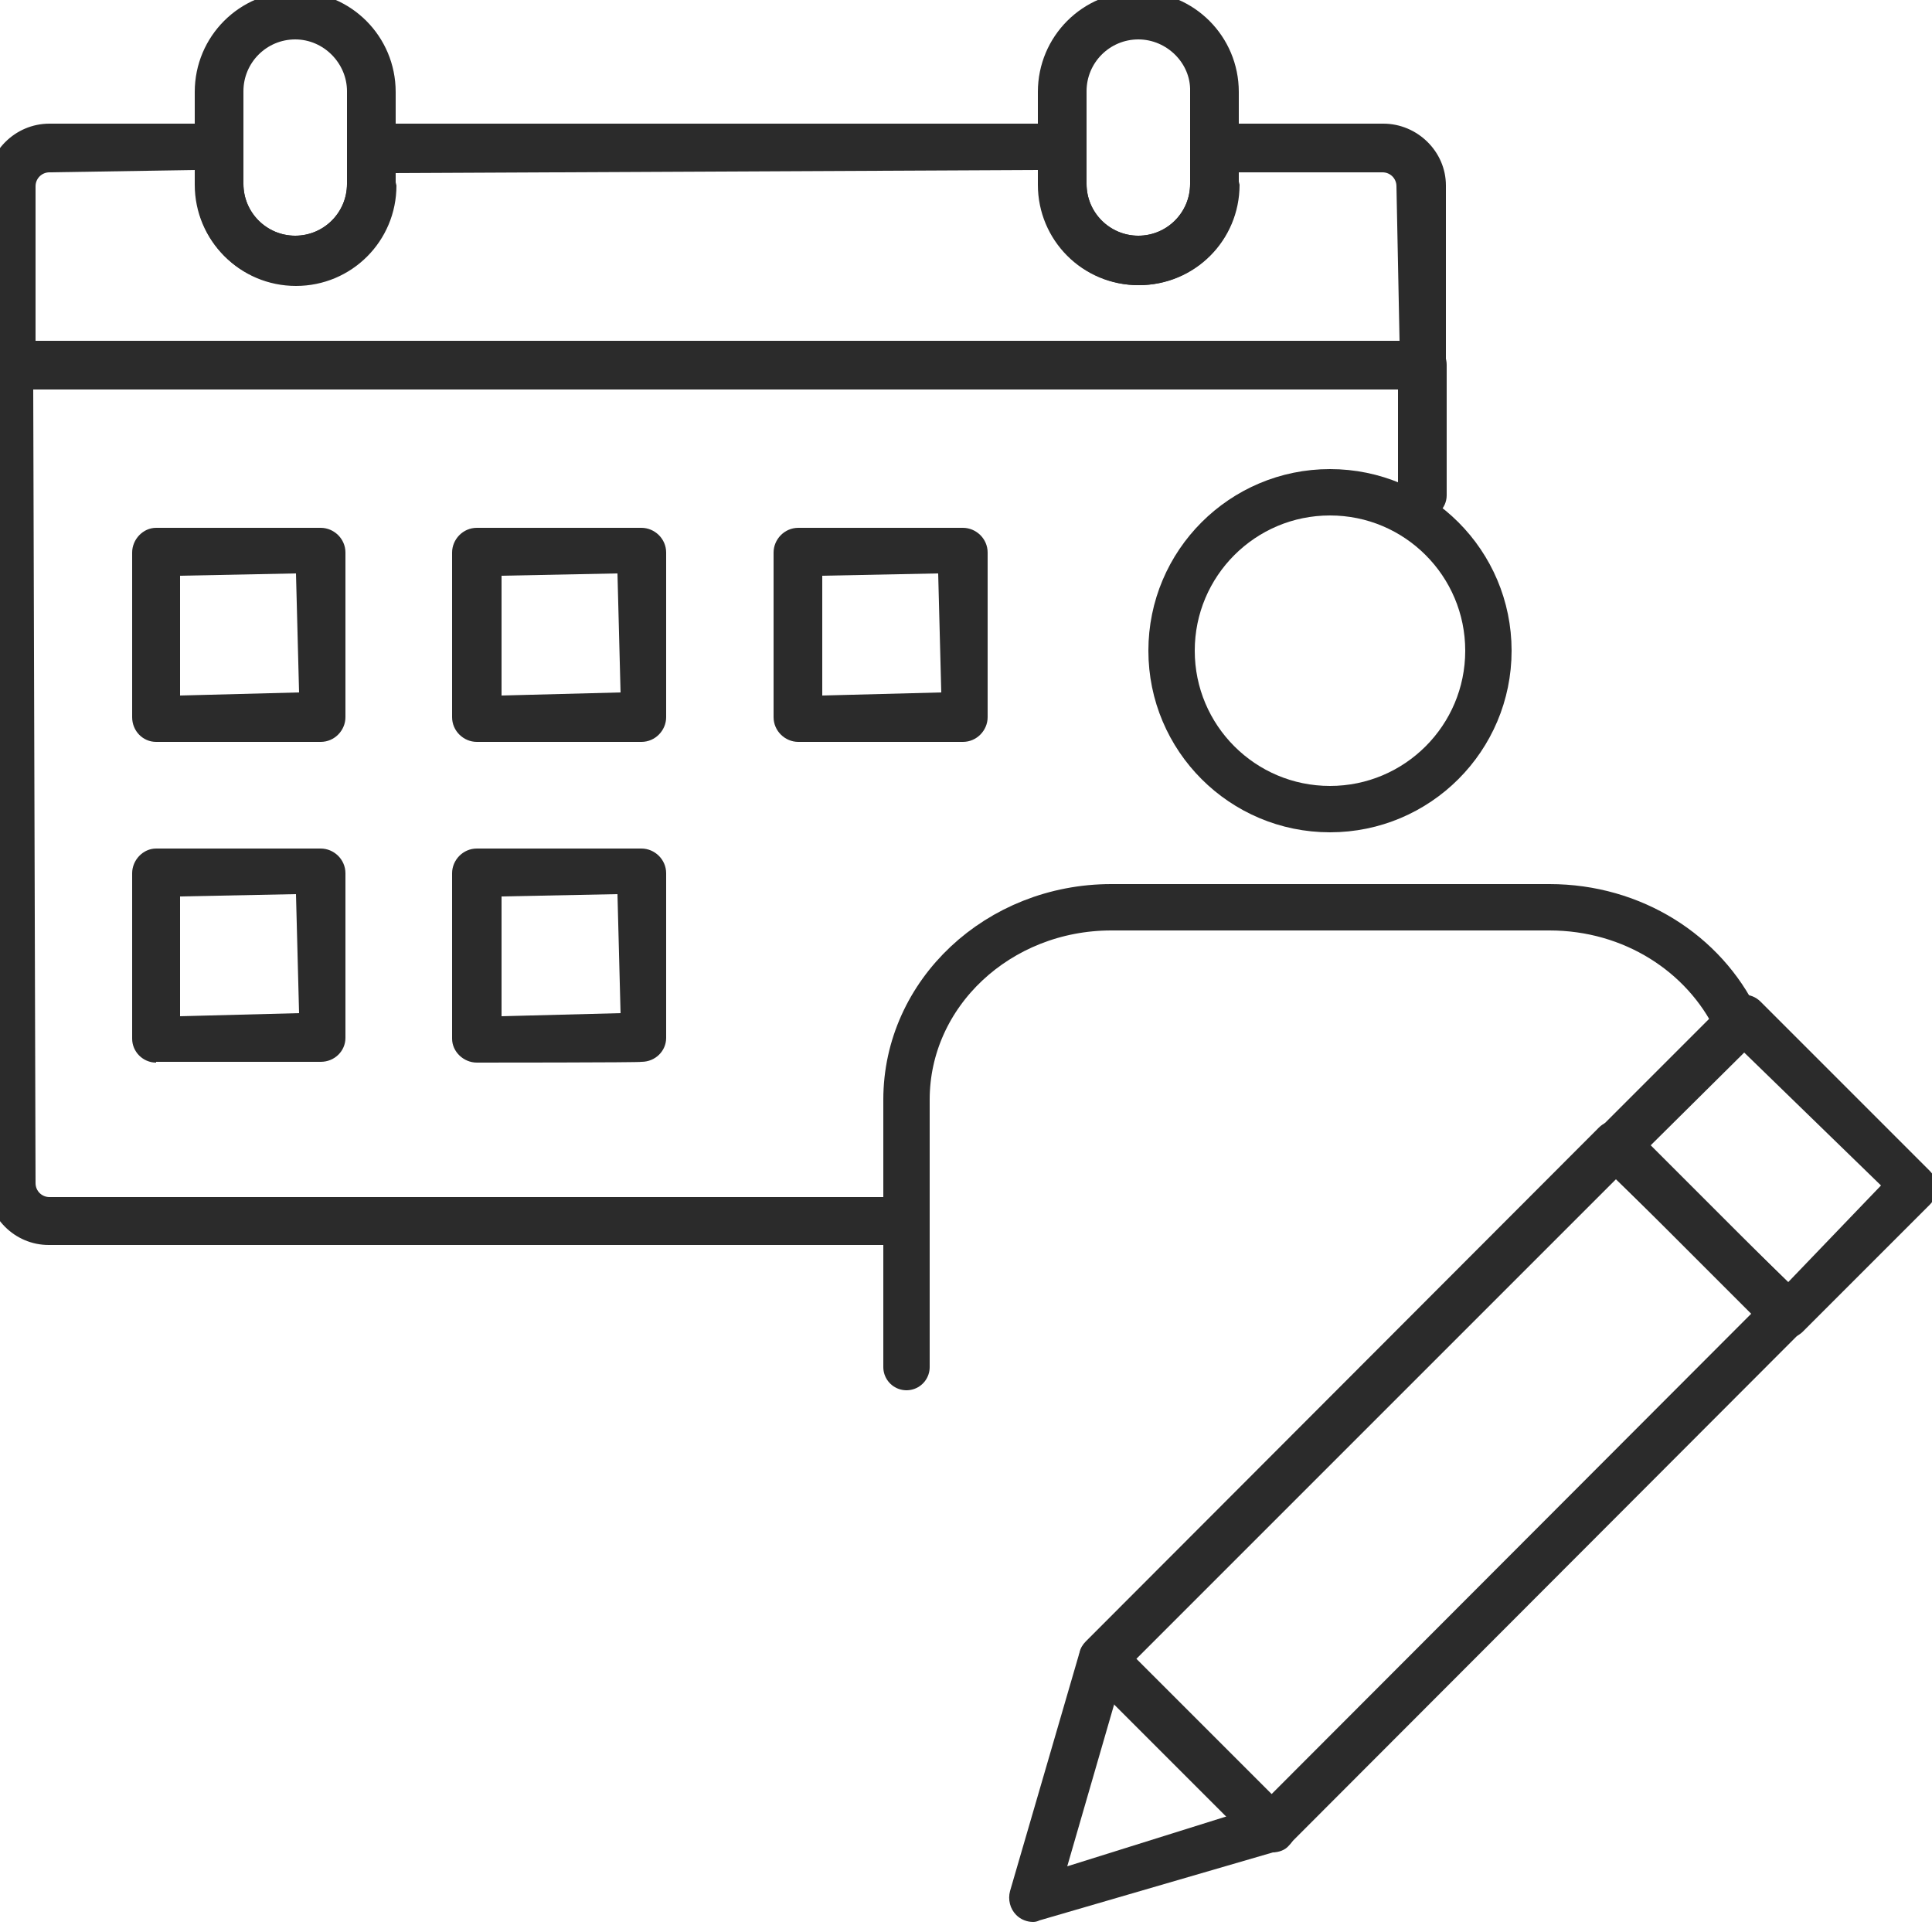 <?xml version="1.0" encoding="UTF-8"?> <svg xmlns="http://www.w3.org/2000/svg" xmlns:xlink="http://www.w3.org/1999/xlink" version="1.1" id="Layer_2_00000123416735061940350850000004940558698993458825_" x="0px" y="0px" viewBox="0 0 250 250" style="enable-background:new 0 0 250 250;" xml:space="preserve"> <style type="text/css"> .st0{fill:#2B2B2B;} .st1{fill:none;stroke:#2B2B2B;stroke-width:6;stroke-miterlimit:10;} .st2{fill:none;stroke:#2B2B2B;stroke-width:6;stroke-linecap:round;stroke-linejoin:round;stroke-miterlimit:10;} </style> <g id="Layer_1-2"> <g id="WFS-6-8-Schedule-management"> <g> <path class="st0" d="M1.5,50.4c-1.7,0-3.2-1.4-3.2-3.2V24.1c0-4.4,3.6-8.1,8.1-8.1h21.9c1.7,0,3.2,1.4,3.2,3.1v4.7 c0,3.7,3,6.7,6.7,6.7s6.7-3,6.7-6.7v-4.7c0-1.7,1.4-3.1,3.2-3.1h89.4c1.7,0,3.1,1.4,3.1,3.1v4.7c0,3.7,3,6.7,6.7,6.7 s6.7-3,6.7-6.7v-4.7c0-1.7,1.4-3.1,3.1-3.1h21.9c4.4,0,8.1,3.6,8.1,8v23.2c0,1.7-1.4,3.2-3.1,3.2H1.5z M6.4,22.3 c-1,0-1.8,0.8-1.8,1.8v20.4l176.5-0.4l-0.4-20c0-1-0.8-1.8-1.8-1.8H160l0.4,1.6c0,7.2-5.8,13-13,13s-13-5.8-13-13V22l-83.5,0.4 l0.4,1.6c0,7.2-5.8,13-13,13s-13-5.8-13-13V22L6.4,22.3L6.4,22.3z"></path> <path class="st0" d="M38.2,36.9c-7.2,0-13-5.8-13-13v-12c0-7.2,5.8-13,13-13s13,5.8,13,13v12C51.2,31.1,45.4,36.9,38.2,36.9 L38.2,36.9z M38.2,5.1c-3.7,0-6.7,3-6.7,6.7v12c0,3.7,3,6.7,6.7,6.7s6.7-3,6.7-6.7v-12C44.9,8.2,41.9,5.1,38.2,5.1L38.2,5.1z"></path> <path class="st0" d="M147.3,36.9c-7.2,0-13-5.8-13-13v-12c0-7.2,5.8-13,13-13s13,5.8,13,13v12C160.4,31.1,154.5,36.9,147.3,36.9 L147.3,36.9z M147.3,5.1c-3.7,0-6.7,3-6.7,6.7v12c0,3.7,3,6.7,6.7,6.7s6.7-3,6.7-6.7v-12C154.1,8.2,151,5.1,147.3,5.1L147.3,5.1z "></path> <g> <path class="st0" d="M20.2,96c-1.7,0-3.1-1.4-3.1-3.2V71.5c0-1.7,1.4-3.2,3.1-3.2h21.3c1.7,0,3.2,1.4,3.2,3.2v21.3 c0,1.7-1.4,3.2-3.2,3.2H20.2z M23.3,90l15.4-0.4l-0.4-15.4l-15,0.3V90z"></path> <path class="st0" d="M61.7,96c-1.7,0-3.2-1.4-3.2-3.2V71.5c0-1.7,1.4-3.2,3.2-3.2H83c1.7,0,3.2,1.4,3.2,3.2v21.3 c0,1.7-1.4,3.2-3.2,3.2C83,96,61.7,96,61.7,96z M64.9,90l15.4-0.4l-0.4-15.4l-15,0.3C64.9,74.6,64.9,90,64.9,90z"></path> <path class="st0" d="M103.3,96c-1.7,0-3.2-1.4-3.2-3.2V71.5c0-1.7,1.4-3.2,3.2-3.2h21.3c1.7,0,3.2,1.4,3.2,3.2v21.3 c0,1.7-1.4,3.2-3.2,3.2H103.3z M106.4,90l15.4-0.4l-0.4-15.4l-15,0.3V90z"></path> <path class="st0" d="M20.2,137.5c-1.7,0-3.1-1.4-3.1-3.1V113c0-1.7,1.4-3.2,3.1-3.2h21.3c1.7,0,3.2,1.4,3.2,3.2v21.3 c0,1.7-1.4,3.1-3.2,3.1H20.2z M23.3,131.5l15.4-0.4l-0.4-15.4l-15,0.3V131.5L23.3,131.5z"></path> <path class="st0" d="M61.7,137.5c-1.7,0-3.2-1.4-3.2-3.1V113c0-1.7,1.4-3.2,3.2-3.2H83c1.7,0,3.2,1.4,3.2,3.2v21.3 c0,1.7-1.4,3.1-3.2,3.1C83,137.5,61.7,137.5,61.7,137.5z M64.9,131.5l15.4-0.4l-0.4-15.4l-15,0.3L64.9,131.5L64.9,131.5z"></path> </g> <g> <path class="st0" d="M117.6,154.9H6.4c-1,0-1.8-0.8-1.8-1.8L4.3,50.4L180.9,50v14.1c0,1.7,1.4,3.1,3.1,3.1s3.2-1.4,3.2-3.1V47.2 c0-1.7-1.4-3.1-3.2-3.1H1.5c-1.7,0-3.2,1.4-3.2,3.1v105.9c0,4.4,3.6,8,8,8h112.5L117.6,154.9z"></path> </g> </g> <g> <path class="st0" d="M133.7,248.7c-0.8,0-1.6-0.3-2.2-0.9c-0.8-0.8-1.1-2-0.8-3.1l9-30.9c0.1-0.5,0.4-1,0.8-1.4l66.4-66.5 c0.6-0.6,1.4-0.9,2.2-0.9s1.6,0.3,2.2,0.9l21.9,21.9c0.6,0.6,0.9,1.4,0.9,2.2s-0.3,1.6-0.9,2.2l-66.4,66.5 c-0.4,0.4-0.8,0.6-1.4,0.8l-30.9,9C134.3,248.6,134,248.7,133.7,248.7L133.7,248.7z M145.4,216.3l-7.3,25.2l24.9-7.8l63.8-63.9 l-17.7-17.2L145.4,216.3L145.4,216.3z"></path> <path class="st0" d="M164.6,239.7c-0.8,0-1.6-0.3-2.2-0.9l-21.9-21.9c-0.6-0.6-0.9-1.4-0.9-2.2c0-0.8,0.3-1.6,0.9-2.2 c0.6-0.6,1.4-0.9,2.2-0.9s1.6,0.3,2.2,0.9l21.9,21.9c0.6,0.6,0.9,1.4,0.9,2.2s-0.3,1.6-0.9,2.2 C166.3,239.4,165.5,239.7,164.6,239.7L164.6,239.7z"></path> <path class="st0" d="M231.1,173.2c-0.8,0-1.6-0.3-2.2-0.9l-21.9-21.9c-0.6-0.6-0.9-1.4-0.9-2.2s0.3-1.6,0.9-2.2l16.4-16.4 c0.6-0.6,1.4-0.9,2.2-0.9s1.6,0.3,2.2,0.9l21.9,21.9c0.6,0.6,0.9,1.4,0.9,2.2s-0.3,1.6-0.9,2.2l-16.4,16.4 C232.7,172.9,231.9,173.2,231.1,173.2L231.1,173.2z M213.4,148.4l18,17.5l12-12.5l-17.7-17.2L213.4,148.4z"></path> </g> </g> </g> <circle class="st1" cx="172.1" cy="84.2" r="20.5"></circle> <path class="st2" d="M117.3,176.9v-34.6c0-13.8,11.9-24.9,26.5-24.9h56.7c10.8,0,20,6,24.2,14.7"></path> </svg> 